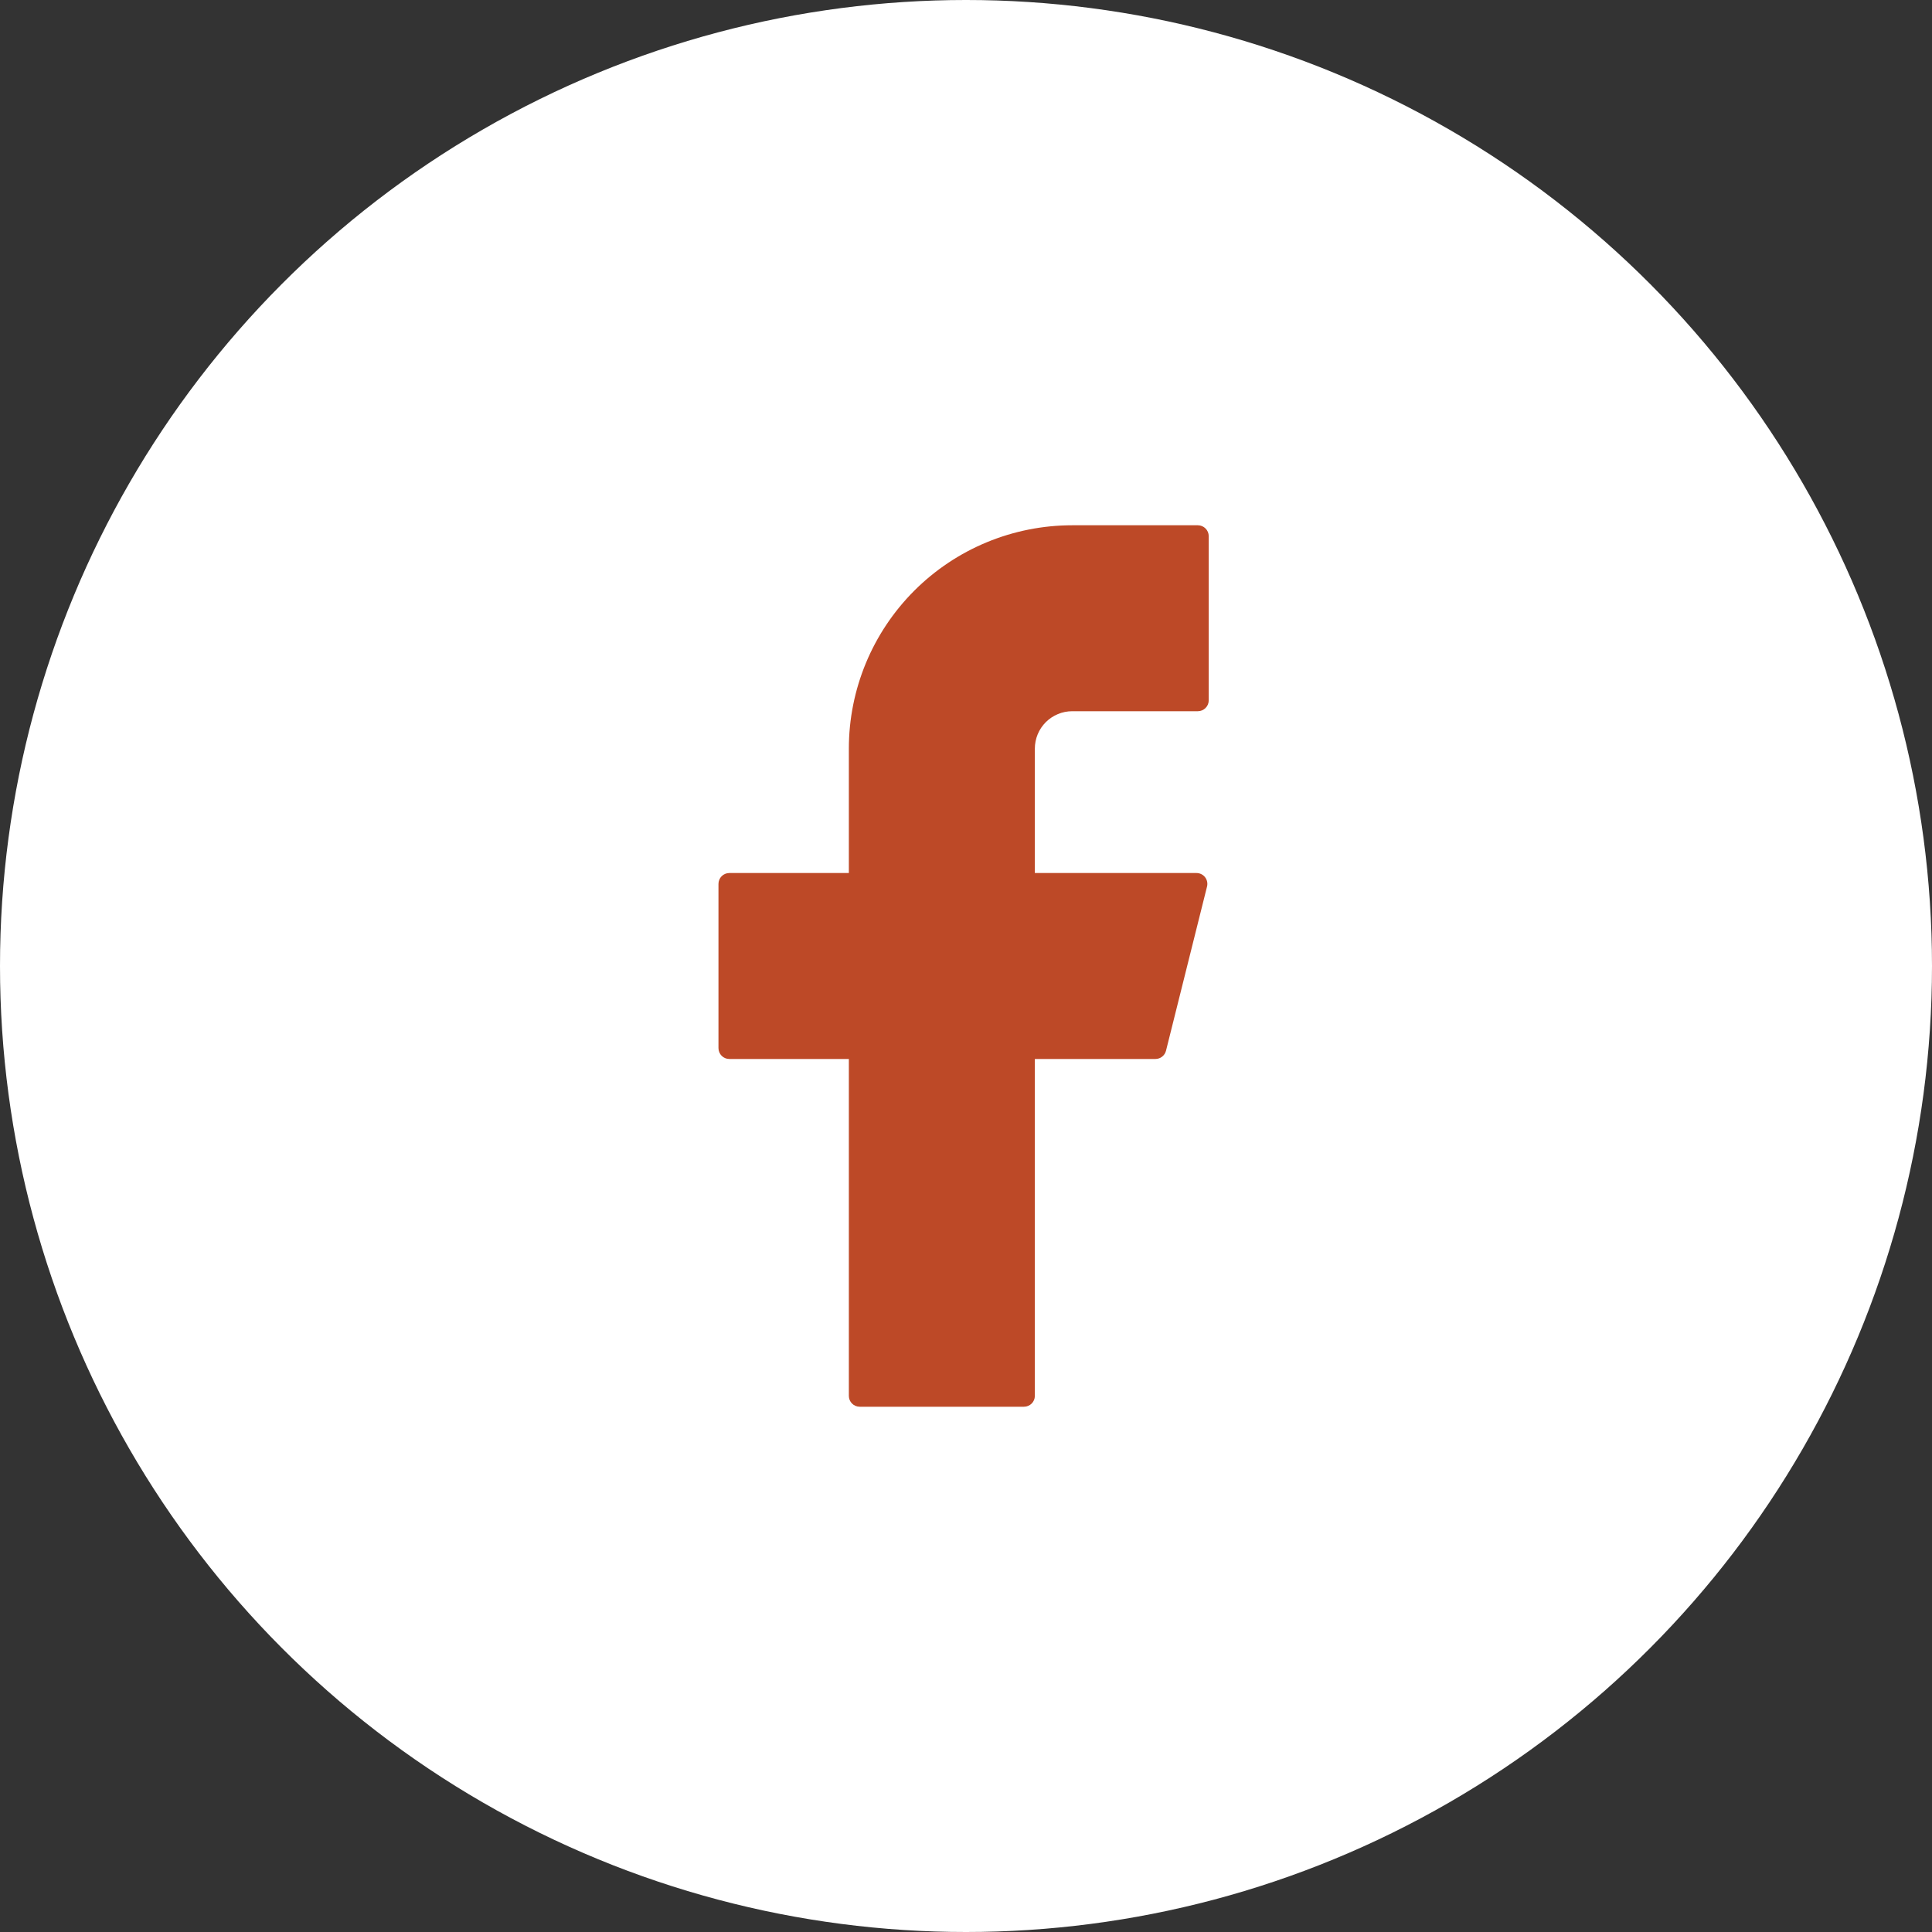 <svg width="33" height="33" viewBox="0 0 33 33" fill="none" xmlns="http://www.w3.org/2000/svg">
<rect x="0" y="0" width="33" height="33" fill="#333333" stroke="none"/>
<circle cx="16.5" cy="16.5" r="16.5" fill="white"/>
<path d="M18.315 8.972C17.303 8.972 16.332 9.374 15.617 10.089C14.901 10.805 14.499 11.776 14.499 12.787V14.912H12.457C12.355 14.912 12.272 14.995 12.272 15.098V17.902C12.272 18.005 12.355 18.088 12.457 18.088H14.499V23.843C14.499 23.945 14.582 24.028 14.685 24.028H17.49C17.593 24.028 17.676 23.945 17.676 23.843V18.088H19.736C19.821 18.088 19.895 18.03 19.916 17.948L20.617 15.143C20.646 15.025 20.558 14.912 20.437 14.912H17.676V12.787C17.676 12.618 17.743 12.455 17.863 12.335C17.983 12.216 18.145 12.148 18.315 12.148H20.46C20.562 12.148 20.646 12.065 20.646 11.963V9.158C20.646 9.055 20.562 8.972 20.46 8.972H18.315Z" fill="#BD4927"/>
</svg>
